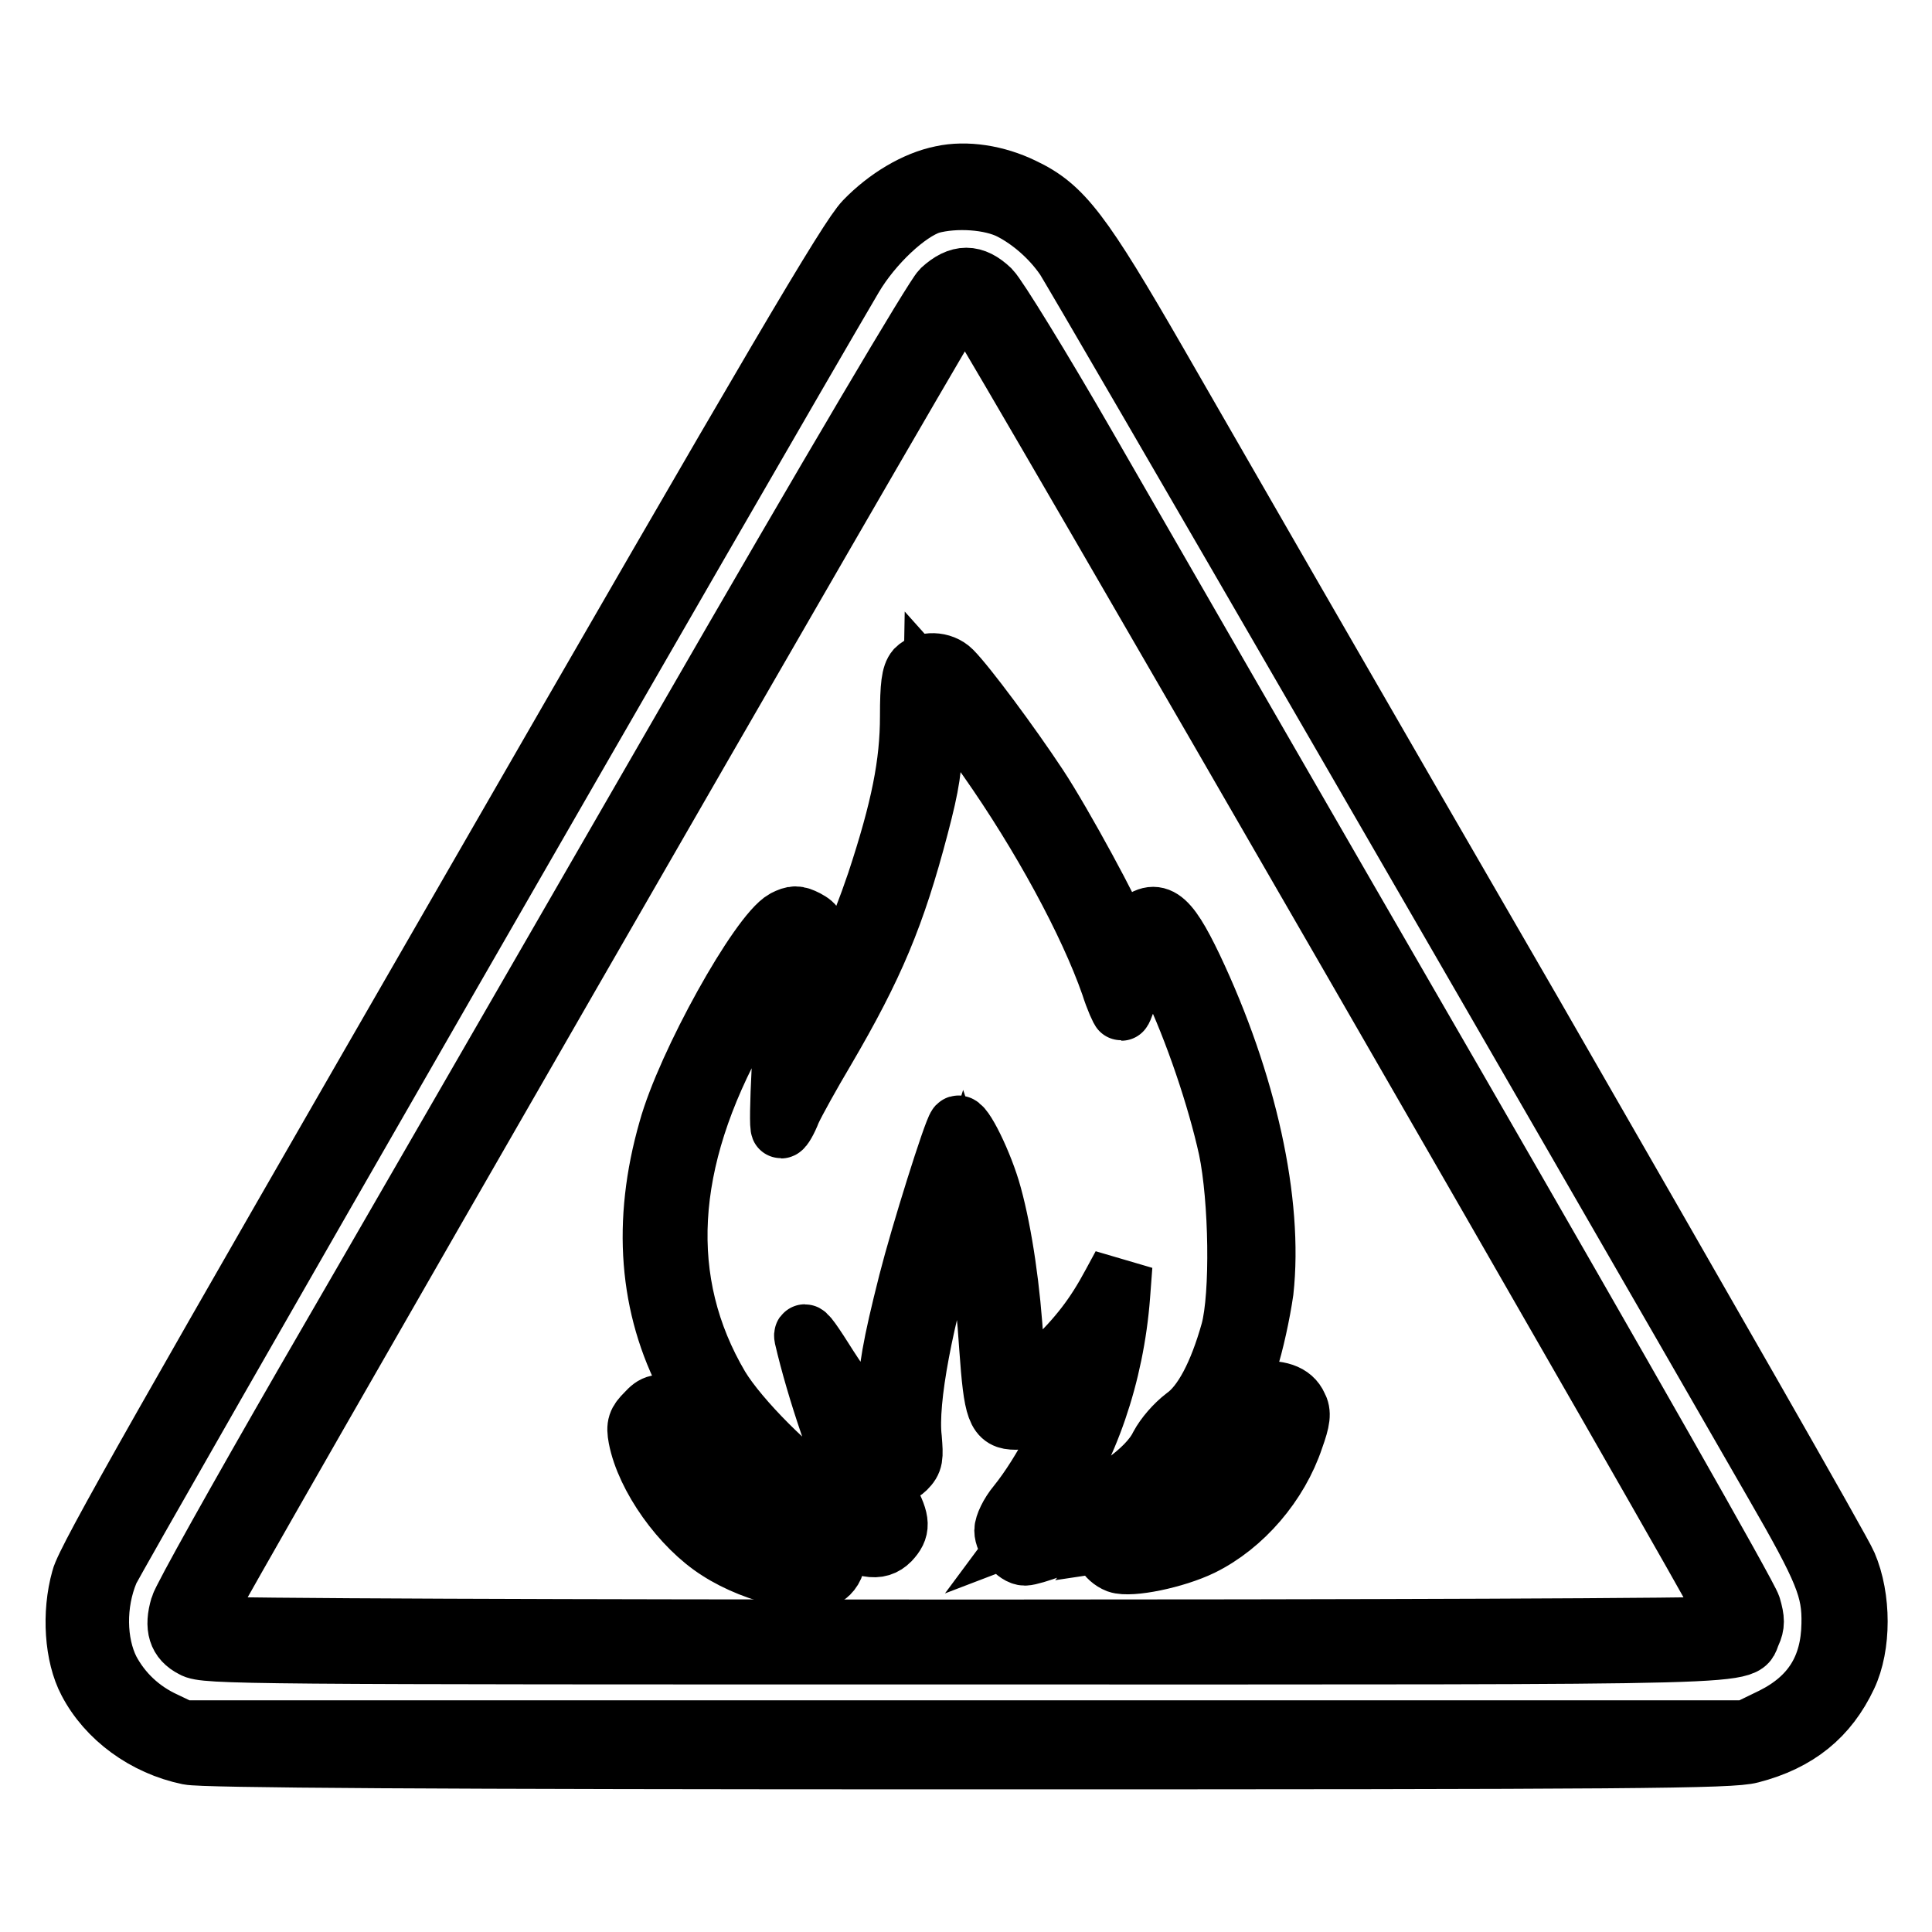 <?xml version="1.0" encoding="utf-8"?>
<!-- Svg Vector Icons : http://www.onlinewebfonts.com/icon -->
<!DOCTYPE svg PUBLIC "-//W3C//DTD SVG 1.1//EN" "http://www.w3.org/Graphics/SVG/1.1/DTD/svg11.dtd">
<svg version="1.1" xmlns="http://www.w3.org/2000/svg" xmlns:xlink="http://www.w3.org/1999/xlink" x="0px" y="0px" viewBox="0 0 256 256" enable-background="new 0 0 256 256" xml:space="preserve">
<g><g><g><path stroke-width="8" fill-opacity="0" stroke="#000000"  d="M124.8,23.3c-3.5,0.7-7.3,3-10.2,6c-2.2,2.3-11.4,17.9-52.8,89.8c-39.3,68.2-50.4,87.6-51,90.1c-1.3,4.6-0.9,10.2,0.9,13.6c2.5,4.8,7.5,8.5,13.3,9.7c1.9,0.4,31.6,0.6,103.3,0.6c88.9,0,101.1-0.1,103.7-0.8c6.2-1.6,10.2-4.9,12.7-10.2c1.9-4,1.9-10.4,0-14.8c-0.7-1.7-19.5-34.5-41.7-73.1c-22.3-38.5-44.5-77.1-49.5-85.8c-10.2-17.7-12.7-21-18-23.5C132,23.2,128,22.6,124.8,23.3z M134,27.8c2.7,1.4,5.3,3.7,7.1,6.3c1.2,1.7,65.1,112.1,94,162.4c6.7,11.6,7.7,14.1,7.6,18.7c-0.1,5.8-2.6,9.8-7.8,12.4l-3.5,1.7H127.8H24.2l-2.3-1.1c-3.3-1.5-5.8-3.9-7.4-6.9c-1.8-3.6-1.9-8.8-0.1-13.1c1-2.3,86.3-150.6,98.6-171.5c2.6-4.4,7.2-8.7,10.3-9.7C126.6,26.1,131.3,26.4,134,27.8z"/><path stroke-width="8" fill-opacity="0" stroke="#000000"  d="M124.8,38.4c-1,1-14,22.9-35.2,59.7c-18.4,31.9-40.6,70.4-49.3,85.4c-8.7,15.1-16.1,28.3-16.4,29.4c-0.8,2.7-0.3,4.4,1.7,5.4c1.5,0.9,7,0.9,102.2,0.9c109.9,0,102.7,0.2,104.2-2.8c0.5-1.1,0.5-1.8,0-3.5c-0.3-1.2-17.8-31.9-38.8-68.3c-21-36.3-43.1-74.7-49.2-85.3c-6.1-10.6-11.9-20-12.8-20.9C129,36.3,127.1,36.3,124.8,38.4z M129.4,41.4c1.3,1.5,98.6,170.1,99.3,172.2c0.4,1.1,0.4,1.6-0.1,1.9c-0.9,0.6-200.2,0.6-201.1,0c-0.4-0.3-0.6-1-0.5-1.6c0.2-1,95.4-166.4,98.8-171.7C127.3,40,128,39.9,129.4,41.4z"/><path stroke-width="8" fill-opacity="0" stroke="#000000"  d="M121.4,88.7c-0.6,0.7-0.8,2.1-0.8,6.2c0,6.3-1.2,12.3-4.4,22c-2.3,6.8-5.1,13.1-7.5,16.8l-1.3,2l0.4-3.8c0.2-2.1,0.4-5,0.4-6.5c0-2.5-0.1-2.8-1.4-3.5c-1.2-0.6-1.6-0.6-2.8,0c-3.4,1.9-13,19.1-15.4,27.8c-3.5,12.2-2.6,23.5,2.6,33.3c0.8,1.5,1.6,3,1.7,3.2c0.1,0.2-1.2,0.3-2.9,0.1c-2.9-0.3-3.2-0.3-4.4,1c-1.1,1.1-1.3,1.6-1,3.2c1,5.2,5.7,11.8,10.6,14.9c5.1,3.3,12.8,4.9,14.6,3.1c1.5-1.5,1-3.7-1.2-6l-2-2l3.5,2.1c4.4,2.7,6.3,3,7.8,1.5c1.4-1.5,1.4-2.5-0.2-5.5c-1.6-3.1-1.6-3,0-3c0.7,0,1.8-0.5,2.3-1c1-1,1-1.5,0.8-4c-0.6-5,1.5-16,5.3-28.3l1.6-5l0.7,2.1c1.1,3.8,2.2,11.3,2.7,19.2c0.6,8.4,1,9.5,3.5,9.5c1.5,0,3.1-1,6.5-4.2l2.2-2.1l-0.4,1.7c-0.9,4.4-4.7,11.7-8.1,15.9c-1,1.2-1.7,2.7-1.7,3.4c0,1.4,1.6,3.3,2.7,3.3c1,0,5.9-1.8,8.3-3l2.2-1.1l-0.3,1.3c-0.3,1.6,0.6,3.2,2.1,3.8c1.7,0.6,7.6-0.6,11.1-2.3c5.5-2.7,10.2-8.2,12.2-14.2c0.9-2.5,1-3.4,0.5-4.3c-0.7-1.6-2.5-2.2-5.5-1.9l-2.5,0.3l1.4-4.2c0.8-2.4,1.7-6.6,2.1-9.4c1.3-11.8-2.2-27.7-9.4-42.9c-3.4-7.1-4.9-8.1-7.9-5.1c-1.1,1.2-1.6,1.4-1.8,0.9c-0.8-2.4-7.5-14.8-10.8-19.8c-3.7-5.6-9.5-13.4-11.4-15.3C124.8,87.6,122.5,87.6,121.4,88.7z M130.9,100.5c7.1,10.1,13.4,21.7,16.3,30c0.6,1.9,1.3,3.4,1.4,3.4s0.7-1.7,1.4-3.7c0.6-1.9,1.5-4.1,1.9-4.6c0.7-1,0.9-0.7,3.3,4.4c3.1,6.5,6.1,15.4,7.6,22.2c1.4,6.7,1.6,19.4,0.3,24.2c-1.6,5.7-3.7,9.7-6.1,11.4c-1.3,1-2.6,2.5-3.3,3.8c-1.6,3.3-7,7.1-13.7,9.6l-3.4,1.3l2.3-3.1c5.2-7.1,8.7-17.2,9.5-27.7l0.3-4l-1.3,2.4c-2.3,4.3-4.4,7-8.2,10.7c-2.1,2-3.9,3.7-4.1,3.7c-0.2,0-0.6-2.8-0.8-6.2c-0.4-7.3-1.5-14.8-2.9-19.9c-1.1-4.1-3.9-9.8-4.5-9.2c-0.6,0.7-4.9,14.4-6.5,20.7c-2.2,8.7-2.6,11.3-3,16.8l-0.3,5l-2.6-3.5c-1.4-2-3.9-5.6-5.4-8c-1.9-3-2.7-4-2.5-3c1.6,6.9,4.8,16.3,7.3,21.4c0.8,1.6,1.3,2.9,1,2.9c-0.3,0-2.5-1.3-4.9-3c-5.1-3.4-12.1-10.4-14.7-14.7c-8.2-13.9-7.3-29.9,2.6-47.6c2.6-4.7,6.1-10,6.8-10.5c0.2-0.1,0.1,1.9-0.2,4.4c-0.7,5.5-1.4,19.4-1,19.4c0.2,0,0.8-1,1.3-2.3c0.6-1.3,2.6-4.9,4.5-8.1c6.5-11.1,9.3-17.8,12.4-29.6c1.5-5.7,1.8-7.8,1.9-12.5l0.1-5.7l1.7,1.9C126.3,94.3,128.8,97.5,130.9,100.5z M168.3,188.5c-2.5,8.1-8.7,13.6-16.9,15.1l-2,0.3l1.7-2.1c1-1.2,2.7-3.5,4-5.2c4.4-6.1,6.1-7.8,8.5-8.6c1.3-0.4,2.9-0.7,3.7-0.7C168.5,187.4,168.6,187.6,168.3,188.5z M93.5,190.2c3.4,1,6.4,3.7,7.1,6.3c0.3,1,1.9,3.6,3.5,5.6c1.7,2,2.9,3.7,2.8,3.8c-0.1,0.1-1.6-0.2-3.4-0.7c-6.1-1.5-11.1-5.6-13.6-11c-2.1-4.3-2.1-4.8-0.4-4.8C90.2,189.4,92,189.8,93.5,190.2z"/></g></g></g>
</svg>